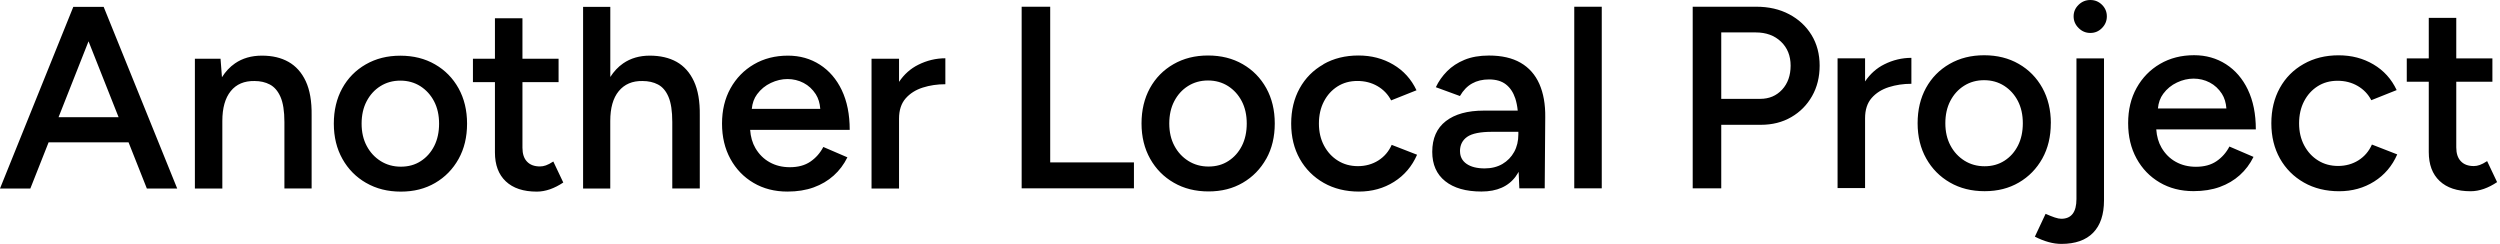 <svg width="246" height="24" viewBox="0 0 246 24" fill="none" xmlns="http://www.w3.org/2000/svg">
<path d="M4.783 14.004H12.649L14.45 18.549H17.436L10.2 0.675H7.213L0 18.549H2.986L4.783 14.004ZM8.711 4.064L11.669 11.53H5.762L8.711 4.064ZM21.883 18.549H19.177V5.782H21.701L21.841 7.599C22.191 7.042 22.616 6.589 23.119 6.24C23.857 5.73 24.743 5.475 25.774 5.475C26.805 5.475 27.659 5.678 28.387 6.088C29.115 6.499 29.684 7.132 30.086 7.991C30.487 8.85 30.683 9.968 30.664 11.346V18.544H27.986V12.007C27.986 10.936 27.855 10.11 27.599 9.529C27.342 8.949 26.992 8.547 26.553 8.316C26.115 8.085 25.611 7.972 25.046 7.972C24.034 7.953 23.25 8.288 22.704 8.968C22.154 9.647 21.878 10.629 21.878 11.903V18.539L21.883 18.549ZM36.035 18.001C37.024 18.572 38.157 18.855 39.445 18.855C40.733 18.855 41.839 18.572 42.819 18.001C43.799 17.43 44.564 16.642 45.124 15.641C45.684 14.636 45.959 13.48 45.959 12.168C45.959 10.855 45.679 9.699 45.124 8.694C44.564 7.688 43.794 6.9 42.805 6.334C41.816 5.763 40.682 5.48 39.394 5.48C38.106 5.48 36.991 5.763 35.993 6.334C34.999 6.905 34.224 7.693 33.674 8.694C33.123 9.699 32.848 10.855 32.848 12.168C32.848 13.48 33.132 14.636 33.697 15.641C34.261 16.647 35.041 17.435 36.03 18.001H36.035ZM36.072 9.973C36.398 9.345 36.846 8.845 37.425 8.481C37.999 8.118 38.657 7.934 39.394 7.934C40.131 7.934 40.789 8.118 41.363 8.481C41.937 8.85 42.389 9.345 42.716 9.973C43.043 10.601 43.206 11.337 43.206 12.168C43.206 12.998 43.047 13.735 42.73 14.362C42.413 14.99 41.969 15.49 41.405 15.854C40.84 16.222 40.187 16.401 39.445 16.401C38.703 16.401 38.045 16.217 37.462 15.854C36.879 15.486 36.417 14.99 36.086 14.362C35.75 13.735 35.582 13.003 35.582 12.168C35.582 11.332 35.745 10.601 36.072 9.973ZM48.702 8.08H46.537V5.782H48.702V1.798H51.409V5.782H54.964V8.08H51.409V14.541C51.409 15.136 51.558 15.594 51.861 15.906C52.16 16.222 52.584 16.378 53.135 16.378C53.322 16.378 53.518 16.345 53.714 16.274C53.91 16.208 54.157 16.08 54.446 15.892L55.426 17.959C54.997 18.247 54.563 18.468 54.124 18.624C53.686 18.775 53.252 18.855 52.822 18.855C51.502 18.855 50.485 18.52 49.771 17.845C49.057 17.175 48.702 16.227 48.702 14.999V8.08ZM60.054 18.549H57.376V0.675H60.054V7.575C60.4 7.032 60.82 6.584 61.314 6.24C62.051 5.73 62.929 5.475 63.941 5.475C64.954 5.475 65.85 5.678 66.582 6.088C67.31 6.499 67.879 7.132 68.28 7.991C68.682 8.85 68.878 9.968 68.859 11.346V18.544H66.153V12.007C66.153 10.936 66.027 10.11 65.779 9.529C65.532 8.949 65.187 8.547 64.748 8.316C64.31 8.085 63.801 7.972 63.218 7.972C62.224 7.953 61.445 8.288 60.885 8.968C60.325 9.647 60.05 10.629 60.05 11.903V18.539L60.054 18.549ZM82.833 8.873C82.311 7.783 81.588 6.947 80.668 6.358C79.749 5.772 78.709 5.475 77.537 5.475C76.282 5.475 75.167 5.758 74.187 6.329C73.208 6.9 72.442 7.688 71.882 8.689C71.323 9.694 71.047 10.851 71.047 12.163C71.047 13.475 71.323 14.631 71.873 15.637C72.424 16.642 73.184 17.43 74.15 17.997C75.121 18.568 76.231 18.851 77.486 18.851C78.447 18.851 79.306 18.714 80.062 18.44C80.818 18.166 81.475 17.779 82.031 17.279C82.591 16.779 83.039 16.179 83.384 15.481L81.014 14.461C80.706 15.056 80.281 15.537 79.74 15.906C79.199 16.274 78.527 16.453 77.719 16.453C76.982 16.453 76.32 16.293 75.737 15.967C75.153 15.646 74.687 15.179 74.332 14.575C74.033 14.06 73.861 13.456 73.814 12.776H83.612C83.612 11.261 83.351 9.959 82.829 8.868L82.833 8.873ZM74.5 9.27C74.859 8.783 75.312 8.415 75.853 8.16C76.394 7.906 76.94 7.778 77.491 7.778C78.041 7.778 78.587 7.906 79.073 8.16C79.562 8.415 79.959 8.788 80.272 9.27C80.528 9.671 80.673 10.152 80.715 10.714H73.977C74.029 10.157 74.201 9.671 74.5 9.27ZM93.023 5.734V8.288C92.235 8.288 91.493 8.396 90.798 8.618C90.103 8.84 89.538 9.199 89.109 9.69C88.68 10.185 88.465 10.846 88.465 11.681V18.549H85.759V5.782H88.465V8.057C88.969 7.311 89.599 6.749 90.359 6.372C91.209 5.947 92.1 5.734 93.023 5.734ZM103.34 0.661V15.981H111.58V18.535H100.531V0.661H103.34ZM124.602 15.622C125.162 14.617 125.437 13.461 125.437 12.149C125.437 10.837 125.157 9.68 124.602 8.675C124.042 7.67 123.272 6.881 122.283 6.315C121.294 5.744 120.16 5.461 118.872 5.461C117.585 5.461 116.47 5.744 115.471 6.315C114.477 6.886 113.703 7.674 113.152 8.675C112.602 9.68 112.326 10.837 112.326 12.149C112.326 13.461 112.611 14.617 113.175 15.622C113.74 16.628 114.519 17.416 115.508 17.982C116.498 18.553 117.631 18.837 118.919 18.837C120.207 18.837 121.313 18.553 122.293 17.982C123.272 17.411 124.038 16.623 124.598 15.622H124.602ZM122.204 14.348C121.887 14.976 121.443 15.476 120.879 15.839C120.314 16.208 119.661 16.387 118.919 16.387C118.177 16.387 117.519 16.203 116.936 15.839C116.353 15.471 115.891 14.976 115.56 14.348C115.224 13.72 115.056 12.989 115.056 12.153C115.056 11.318 115.219 10.586 115.546 9.959C115.872 9.331 116.32 8.831 116.899 8.467C117.473 8.104 118.131 7.92 118.868 7.92C119.605 7.92 120.263 8.104 120.837 8.467C121.411 8.835 121.863 9.331 122.19 9.959C122.517 10.586 122.68 11.323 122.68 12.153C122.68 12.984 122.521 13.72 122.204 14.348ZM130.229 6.315C131.232 5.744 132.38 5.461 133.668 5.461C134.956 5.461 136.08 5.758 137.093 6.353C138.105 6.947 138.87 7.792 139.384 8.883L136.887 9.878C136.579 9.284 136.132 8.817 135.548 8.477C134.965 8.137 134.303 7.967 133.565 7.967C132.828 7.967 132.175 8.146 131.61 8.505C131.046 8.864 130.598 9.355 130.271 9.987C129.945 10.615 129.781 11.342 129.781 12.158C129.781 12.975 129.949 13.697 130.285 14.329C130.621 14.957 131.074 15.453 131.652 15.811C132.226 16.17 132.884 16.349 133.621 16.349C134.359 16.349 135.044 16.16 135.632 15.788C136.216 15.415 136.654 14.905 136.943 14.254L139.44 15.226C138.94 16.368 138.185 17.256 137.172 17.893C136.16 18.53 135.007 18.851 133.719 18.851C132.432 18.851 131.26 18.568 130.257 17.997C129.254 17.425 128.466 16.637 127.901 15.637C127.336 14.631 127.052 13.475 127.052 12.163C127.052 10.851 127.332 9.694 127.887 8.689C128.442 7.684 129.226 6.896 130.229 6.329V6.315ZM149.159 17.336C149.257 17.199 149.35 17.057 149.434 16.906L149.504 18.535H152L152.052 11.54C152.07 10.265 151.874 9.171 151.473 8.26C151.067 7.349 150.456 6.655 149.63 6.178C148.804 5.701 147.768 5.465 146.513 5.465C145.585 5.465 144.782 5.607 144.106 5.886C143.429 6.164 142.855 6.542 142.393 7.009C141.931 7.476 141.558 8 141.287 8.581L143.658 9.449C143.984 8.887 144.381 8.477 144.857 8.212C145.328 7.948 145.883 7.816 146.518 7.816C147.204 7.816 147.759 7.976 148.179 8.302C148.599 8.628 148.907 9.09 149.107 9.694C149.219 10.044 149.299 10.44 149.345 10.884H146.005C144.409 10.884 143.163 11.228 142.272 11.917C141.381 12.607 140.933 13.617 140.933 14.943C140.933 16.184 141.357 17.147 142.207 17.826C143.056 18.506 144.246 18.846 145.776 18.846C147.306 18.846 148.431 18.346 149.163 17.34L149.159 17.336ZM143.662 14.881C143.662 14.268 143.9 13.796 144.371 13.465C144.843 13.135 145.664 12.97 146.83 12.97H149.406V13.225C149.406 13.871 149.271 14.447 148.995 14.947C148.72 15.448 148.333 15.844 147.838 16.137C147.339 16.425 146.756 16.571 146.089 16.571C145.333 16.571 144.74 16.42 144.311 16.123C143.882 15.825 143.667 15.41 143.667 14.886L143.662 14.881ZM157.613 18.535H154.907V0.661H157.613V18.535ZM176.053 1.402C175.115 0.906 174.042 0.661 172.819 0.661H166.562V18.535H169.371V12.281H173.258C174.392 12.281 175.39 12.031 176.258 11.526C177.126 11.025 177.807 10.336 178.306 9.458C178.806 8.58 179.053 7.58 179.053 6.457C179.053 5.333 178.787 4.314 178.255 3.445C177.723 2.577 176.991 1.897 176.053 1.402ZM175.358 8.821C174.798 9.425 174.084 9.727 173.207 9.727H169.371V3.191H172.773C173.785 3.191 174.611 3.493 175.246 4.097C175.88 4.701 176.197 5.489 176.197 6.457C176.197 7.424 175.917 8.212 175.362 8.817L175.358 8.821ZM185.417 6.329C186.266 5.904 187.158 5.692 188.081 5.692V8.245C187.293 8.245 186.551 8.354 185.856 8.576C185.161 8.798 184.596 9.156 184.167 9.647C183.737 10.143 183.523 10.803 183.523 11.639V18.506H180.817V5.739H183.523V8.014C184.027 7.268 184.657 6.707 185.417 6.329ZM201.804 12.125C201.804 10.813 201.524 9.657 200.969 8.651C200.409 7.646 199.639 6.858 198.65 6.291C197.66 5.72 196.527 5.437 195.239 5.437C193.951 5.437 192.836 5.72 191.837 6.291C190.844 6.862 190.069 7.651 189.518 8.651C188.968 9.657 188.693 10.813 188.693 12.125C188.693 13.437 188.977 14.594 189.542 15.599C190.106 16.604 190.886 17.392 191.875 17.959C192.864 18.53 193.998 18.813 195.286 18.813C196.573 18.813 197.679 18.53 198.659 17.959C199.639 17.388 200.404 16.599 200.964 15.599C201.524 14.594 201.799 13.437 201.799 12.125H201.804ZM198.57 14.32C198.253 14.947 197.81 15.448 197.245 15.811C196.681 16.175 196.027 16.359 195.286 16.359C194.544 16.359 193.886 16.175 193.303 15.811C192.719 15.443 192.257 14.947 191.926 14.32C191.59 13.692 191.422 12.96 191.422 12.125C191.422 11.29 191.585 10.558 191.912 9.93C192.239 9.303 192.687 8.802 193.265 8.439C193.839 8.075 194.497 7.891 195.234 7.891C195.971 7.891 196.629 8.075 197.203 8.439C197.777 8.807 198.23 9.303 198.556 9.93C198.883 10.558 199.046 11.294 199.046 12.125C199.046 12.956 198.888 13.692 198.57 14.32ZM206.838 0.472C207.155 0.788 207.314 1.166 207.314 1.609C207.314 2.053 207.155 2.435 206.838 2.756C206.521 3.082 206.138 3.242 205.69 3.242C205.242 3.242 204.86 3.082 204.533 2.756C204.207 2.435 204.043 2.048 204.043 1.609C204.043 1.17 204.207 0.788 204.533 0.472C204.86 0.156 205.247 0 205.69 0C206.134 0 206.516 0.156 206.838 0.472ZM204.328 5.744H207.034V19.71C207.034 21.107 206.68 22.169 205.966 22.9C205.252 23.632 204.211 24 202.835 24C202.028 24 201.16 23.759 200.231 23.287L201.286 21.041C201.631 21.192 201.93 21.314 202.186 21.399C202.443 21.484 202.658 21.527 202.83 21.527C203.824 21.527 204.323 20.88 204.323 19.587V5.749L204.328 5.744ZM221.195 8.831C220.673 7.74 219.949 6.905 219.03 6.315C218.111 5.73 217.07 5.432 215.899 5.432C214.644 5.432 213.529 5.716 212.549 6.287C211.569 6.858 210.804 7.646 210.244 8.647C209.684 9.652 209.409 10.808 209.409 12.12C209.409 13.432 209.684 14.589 210.235 15.594C210.786 16.599 211.546 17.388 212.512 17.954C213.482 18.525 214.593 18.808 215.848 18.808C216.809 18.808 217.668 18.671 218.424 18.398C219.179 18.124 219.837 17.737 220.393 17.236C220.952 16.736 221.4 16.137 221.746 15.438L219.375 14.419C219.067 15.014 218.643 15.495 218.102 15.863C217.56 16.231 216.889 16.411 216.081 16.411C215.344 16.411 214.682 16.25 214.098 15.925C213.515 15.604 213.048 15.136 212.694 14.532C212.395 14.018 212.223 13.414 212.176 12.734H221.974C221.974 11.219 221.713 9.916 221.19 8.826L221.195 8.831ZM212.862 9.227C213.221 8.741 213.674 8.373 214.215 8.118C214.756 7.863 215.302 7.736 215.853 7.736C216.403 7.736 216.949 7.863 217.434 8.118C217.924 8.373 218.321 8.746 218.634 9.227C218.89 9.628 219.035 10.11 219.077 10.671H212.339C212.391 10.114 212.563 9.628 212.862 9.227ZM233.392 14.221L235.888 15.193C235.389 16.335 234.633 17.222 233.62 17.86C232.608 18.497 231.455 18.818 230.168 18.818C228.88 18.818 227.709 18.535 226.706 17.963C225.702 17.392 224.914 16.604 224.349 15.604C223.785 14.598 223.5 13.442 223.5 12.13C223.5 10.818 223.78 9.661 224.335 8.656C224.89 7.651 225.674 6.862 226.678 6.296C227.681 5.725 228.828 5.442 230.116 5.442C231.404 5.442 232.529 5.739 233.541 6.334C234.554 6.929 235.319 7.773 235.832 8.864L233.336 9.86C233.028 9.265 232.58 8.798 231.997 8.458C231.413 8.118 230.751 7.948 230.014 7.948C229.276 7.948 228.623 8.127 228.059 8.486C227.494 8.845 227.046 9.336 226.719 9.968C226.393 10.596 226.23 11.323 226.23 12.139C226.23 12.956 226.398 13.678 226.734 14.31C227.069 14.938 227.522 15.434 228.101 15.792C228.675 16.151 229.332 16.33 230.07 16.33C230.807 16.33 231.493 16.142 232.081 15.769C232.664 15.396 233.102 14.886 233.392 14.235V14.221ZM244.734 15.854L245.714 17.921C245.285 18.209 244.851 18.431 244.413 18.586C243.974 18.738 243.54 18.818 243.111 18.818C241.79 18.818 240.773 18.483 240.059 17.808C239.345 17.137 238.991 16.189 238.991 14.962V8.042H236.826V5.744H238.991V1.76H241.697V5.744H245.252V8.042H241.697V14.504C241.697 15.099 241.846 15.556 242.15 15.868C242.448 16.184 242.873 16.34 243.423 16.34C243.61 16.34 243.806 16.307 244.002 16.236C244.198 16.17 244.445 16.042 244.734 15.854Z" fill="black"/>
</svg>
